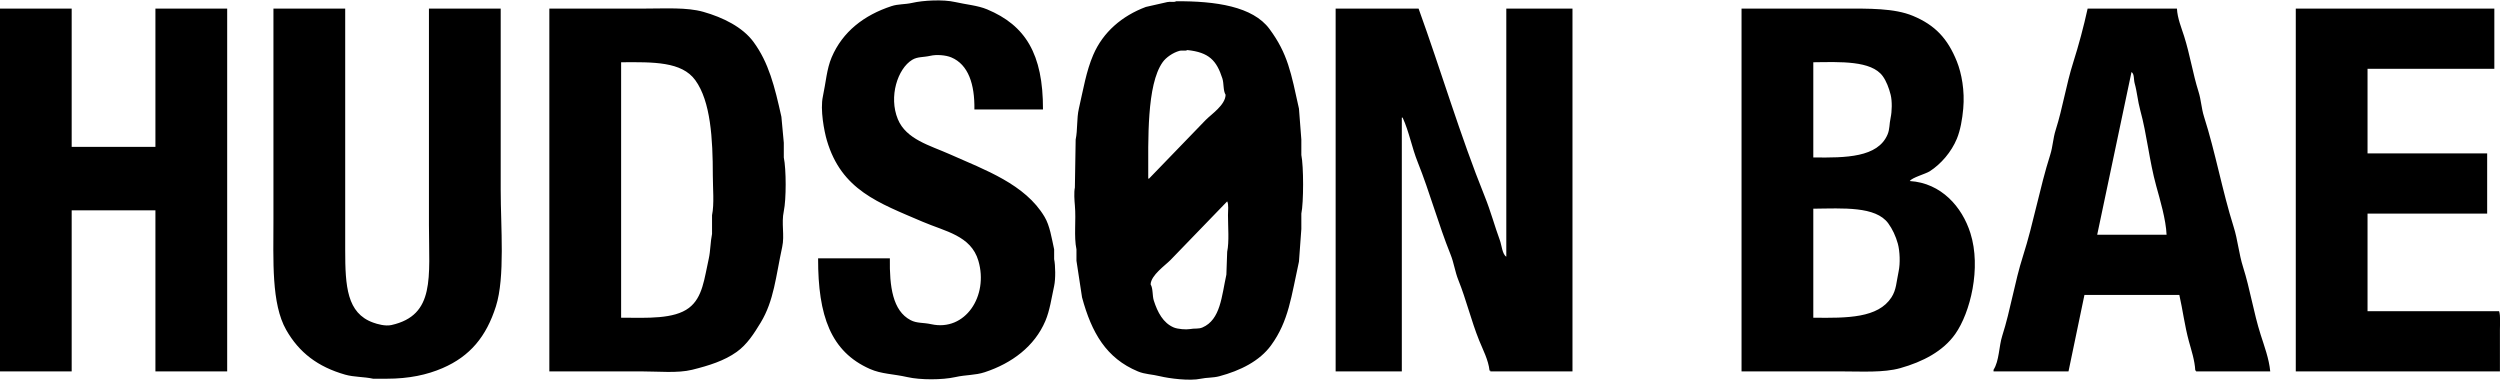 <?xml version="1.0" encoding="utf-8"?>
<svg xmlns="http://www.w3.org/2000/svg" fill="none" height="100%" overflow="visible" preserveAspectRatio="none" style="display: block;" viewBox="0 0 125 19" width="100%">
<g clip-path="url(#clip0_0_8)" id="HUDS0NBAE_Logo_Resized 6">
<g id="HUDS0N_BAE">
<g id="HUDS0N_BAE_2">
<path d="M52.707 12.469C52.582 11.899 52.492 11.285 52.228 10.842C51.26 9.212 49.262 8.5 47.484 7.71C46.498 7.271 45.309 6.971 44.892 5.96C44.427 4.832 44.883 3.432 45.61 2.991C45.883 2.826 46.156 2.873 46.527 2.788C46.831 2.718 47.292 2.755 47.563 2.869C48.421 3.228 48.74 4.219 48.72 5.472H52.149C52.158 2.692 51.265 1.266 49.358 0.469C48.882 0.27 48.296 0.226 47.763 0.103C47.15 -0.038 46.162 0.018 45.61 0.144C45.225 0.231 44.917 0.193 44.573 0.307C43.203 0.757 42.129 1.583 41.582 2.869C41.334 3.454 41.295 4.119 41.144 4.822C41.001 5.485 41.209 6.56 41.343 7.018C42.075 9.507 43.924 10.14 46.128 11.086C47.26 11.572 48.548 11.777 48.919 13.038C49.437 14.8 48.26 16.584 46.566 16.211C46.15 16.119 45.847 16.174 45.53 16.007C44.633 15.538 44.472 14.333 44.493 12.916H40.905C40.898 15.802 41.545 17.585 43.496 18.448C44.079 18.705 44.648 18.691 45.37 18.855C46.019 19.002 47.113 19 47.763 18.855C48.309 18.733 48.755 18.77 49.238 18.61C50.592 18.164 51.727 17.32 52.268 16.048C52.492 15.522 52.572 14.913 52.707 14.299C52.784 13.947 52.772 13.271 52.707 12.957V12.469H52.707ZM65.067 6.977C65.028 6.462 64.988 5.947 64.948 5.432C64.554 3.641 64.391 2.688 63.472 1.446C62.643 0.323 60.783 0.049 58.807 0.063C58.703 0.128 58.524 0.068 58.369 0.103C58.01 0.185 57.651 0.266 57.292 0.347C56.104 0.792 55.152 1.602 54.661 2.747C54.312 3.559 54.164 4.467 53.943 5.432C53.827 5.937 53.887 6.492 53.783 6.977C53.77 7.777 53.757 8.577 53.744 9.377C53.692 9.623 53.722 10.026 53.744 10.272C53.811 11.026 53.686 11.812 53.823 12.469V13.038C53.916 13.648 54.009 14.258 54.102 14.868C54.582 16.645 55.319 17.913 56.894 18.57C57.253 18.72 57.588 18.71 58.01 18.814C58.44 18.919 59.479 19.06 60.043 18.936C60.324 18.874 60.66 18.894 60.96 18.814C62.021 18.531 62.982 18.05 63.552 17.268C64.44 16.05 64.563 14.816 64.948 13.079C64.987 12.536 65.027 11.994 65.067 11.452V10.679C65.185 10.121 65.183 8.31 65.067 7.75L65.067 6.977ZM57.412 8.93C57.413 6.983 57.33 4.245 58.13 3.113C58.301 2.87 58.65 2.632 58.967 2.544C59.109 2.504 59.269 2.564 59.366 2.503C60.451 2.615 60.831 3.025 61.12 3.927C61.2 4.178 61.151 4.529 61.28 4.74C61.267 5.254 60.571 5.707 60.283 6.001C59.339 6.977 58.395 7.954 57.452 8.93H57.412ZM61.359 12.591C61.346 12.97 61.333 13.35 61.319 13.73C61.081 14.813 61.027 15.984 60.123 16.373C59.922 16.46 59.742 16.406 59.485 16.455C59.313 16.487 58.889 16.458 58.688 16.373C58.155 16.148 57.877 15.61 57.691 15.031C57.61 14.78 57.659 14.43 57.531 14.218C57.551 13.757 58.259 13.273 58.528 12.997C59.472 12.021 60.416 11.045 61.359 10.069C61.442 10.204 61.399 10.554 61.399 10.76C61.399 11.345 61.465 12.078 61.359 12.591ZM7.771 7.344H3.584V0.429H-0.005V18.57H3.584V10.516H7.771V18.57H11.359V0.429H7.771V7.344ZM25.035 0.429H21.447V11.248C21.447 13.867 21.772 15.759 19.573 16.252C19.262 16.321 18.862 16.204 18.656 16.129C17.346 15.657 17.26 14.318 17.26 12.509V0.429H13.672V10.964C13.672 13.03 13.562 15.183 14.31 16.495C14.954 17.626 15.888 18.342 17.26 18.733C17.707 18.86 18.196 18.834 18.656 18.936H19.334C20.458 18.936 21.354 18.739 22.125 18.407C23.506 17.812 24.317 16.825 24.796 15.316C25.258 13.864 25.035 11.344 25.035 9.499V0.429ZM39.19 7.14C39.15 6.706 39.11 6.272 39.07 5.839C38.732 4.319 38.437 3.133 37.675 2.096C37.13 1.356 36.155 0.872 35.163 0.591C34.341 0.359 33.269 0.429 32.252 0.429H27.467V18.57H32.093C32.93 18.57 33.877 18.668 34.605 18.489C35.454 18.279 36.22 18.036 36.837 17.594C37.352 17.225 37.696 16.687 38.034 16.13C38.7 15.032 38.788 13.834 39.11 12.347C39.238 11.76 39.059 11.177 39.19 10.557C39.316 9.963 39.313 8.466 39.19 7.872V7.14H39.19ZM35.602 10.76V11.696C35.523 12.068 35.52 12.569 35.442 12.916C35.212 13.938 35.138 14.873 34.445 15.397C33.7 15.961 32.371 15.894 31.056 15.885V3.113C32.674 3.101 34.086 3.076 34.764 4.008C35.534 5.066 35.641 6.947 35.641 8.767C35.641 9.402 35.718 10.199 35.602 10.76ZM75.315 12.835C75.114 12.715 75.083 12.259 74.996 12.021C74.734 11.31 74.534 10.557 74.238 9.825C73.007 6.776 72.053 3.534 70.929 0.429H66.782V18.57H70.091V5.879H70.131C70.457 6.586 70.589 7.37 70.889 8.116C71.484 9.601 71.925 11.229 72.523 12.713C72.702 13.155 72.744 13.572 72.922 14.014C73.311 14.98 73.557 16.026 73.959 17.024C74.138 17.468 74.422 18.004 74.477 18.529H74.517V18.57H78.624V0.429H75.315L75.315 12.835ZM95.49 9.052C95.593 8.88 96.283 8.695 96.487 8.564C97.054 8.2 97.571 7.595 97.843 6.937C98.021 6.505 98.114 5.959 98.162 5.432C98.243 4.535 98.081 3.667 97.843 3.072C97.384 1.93 96.76 1.258 95.65 0.795C94.713 0.404 93.453 0.429 92.141 0.429H87.077V18.57H92.061C93.092 18.57 94.174 18.642 95.012 18.407C96.145 18.089 97.159 17.558 97.763 16.699C98.514 15.631 99.072 13.399 98.52 11.655C98.107 10.346 97.067 9.151 95.49 9.052ZM90.666 3.113C92.015 3.096 93.564 3.023 94.135 3.805C94.316 4.053 94.449 4.404 94.533 4.74C94.613 5.061 94.598 5.58 94.533 5.879C94.459 6.22 94.493 6.457 94.374 6.733C93.884 7.871 92.299 7.895 90.665 7.872V3.113H90.666ZM94.932 13.567C94.816 14.111 94.82 14.486 94.573 14.868C93.905 15.902 92.378 15.908 90.665 15.885V10.435C92.157 10.418 93.783 10.305 94.413 11.167C94.619 11.448 94.789 11.809 94.892 12.184C94.995 12.559 95.016 13.173 94.932 13.567ZM112.157 13.364C111.937 12.673 111.897 12.021 111.678 11.33C111.117 9.553 110.77 7.613 110.203 5.839C110.064 5.401 110.062 5.013 109.924 4.578C109.643 3.691 109.5 2.737 109.206 1.812C109.076 1.402 108.87 0.909 108.847 0.429H104.382C104.185 1.328 103.935 2.262 103.664 3.113C103.306 4.24 103.133 5.405 102.787 6.489C102.647 6.927 102.646 7.315 102.508 7.75C101.989 9.38 101.673 11.166 101.152 12.794C100.729 14.117 100.527 15.496 100.115 16.78C99.941 17.324 99.966 18.037 99.677 18.489V18.57H103.425C103.69 17.296 103.956 16.021 104.222 14.746H108.967C109.139 15.508 109.233 16.284 109.445 17.065C109.566 17.507 109.739 18.022 109.764 18.529H109.804V18.57H113.512C113.454 17.942 113.211 17.295 113.034 16.739C112.676 15.613 112.502 14.45 112.157 13.364ZM104.86 11.736C105.432 9.025 106.003 6.313 106.575 3.601C106.727 3.701 106.678 3.972 106.734 4.171C106.855 4.598 106.885 5.048 107.013 5.513C107.348 6.731 107.463 8.038 107.811 9.296C108.003 9.993 108.296 10.976 108.329 11.736H104.86ZM124.956 15.56H118.377V10.679H124.358V7.669H118.377V3.439H124.717V0.429H114.789V18.57H124.996V16.496C124.996 16.196 125.032 15.792 124.956 15.56Z" fill="black" id="Vector"/>
</g>
</g>
</g>
<defs>
<clipPath id="clip0_0_8">
<rect fill="white" height="19" width="125"/>
</clipPath>
</defs>
</svg>
